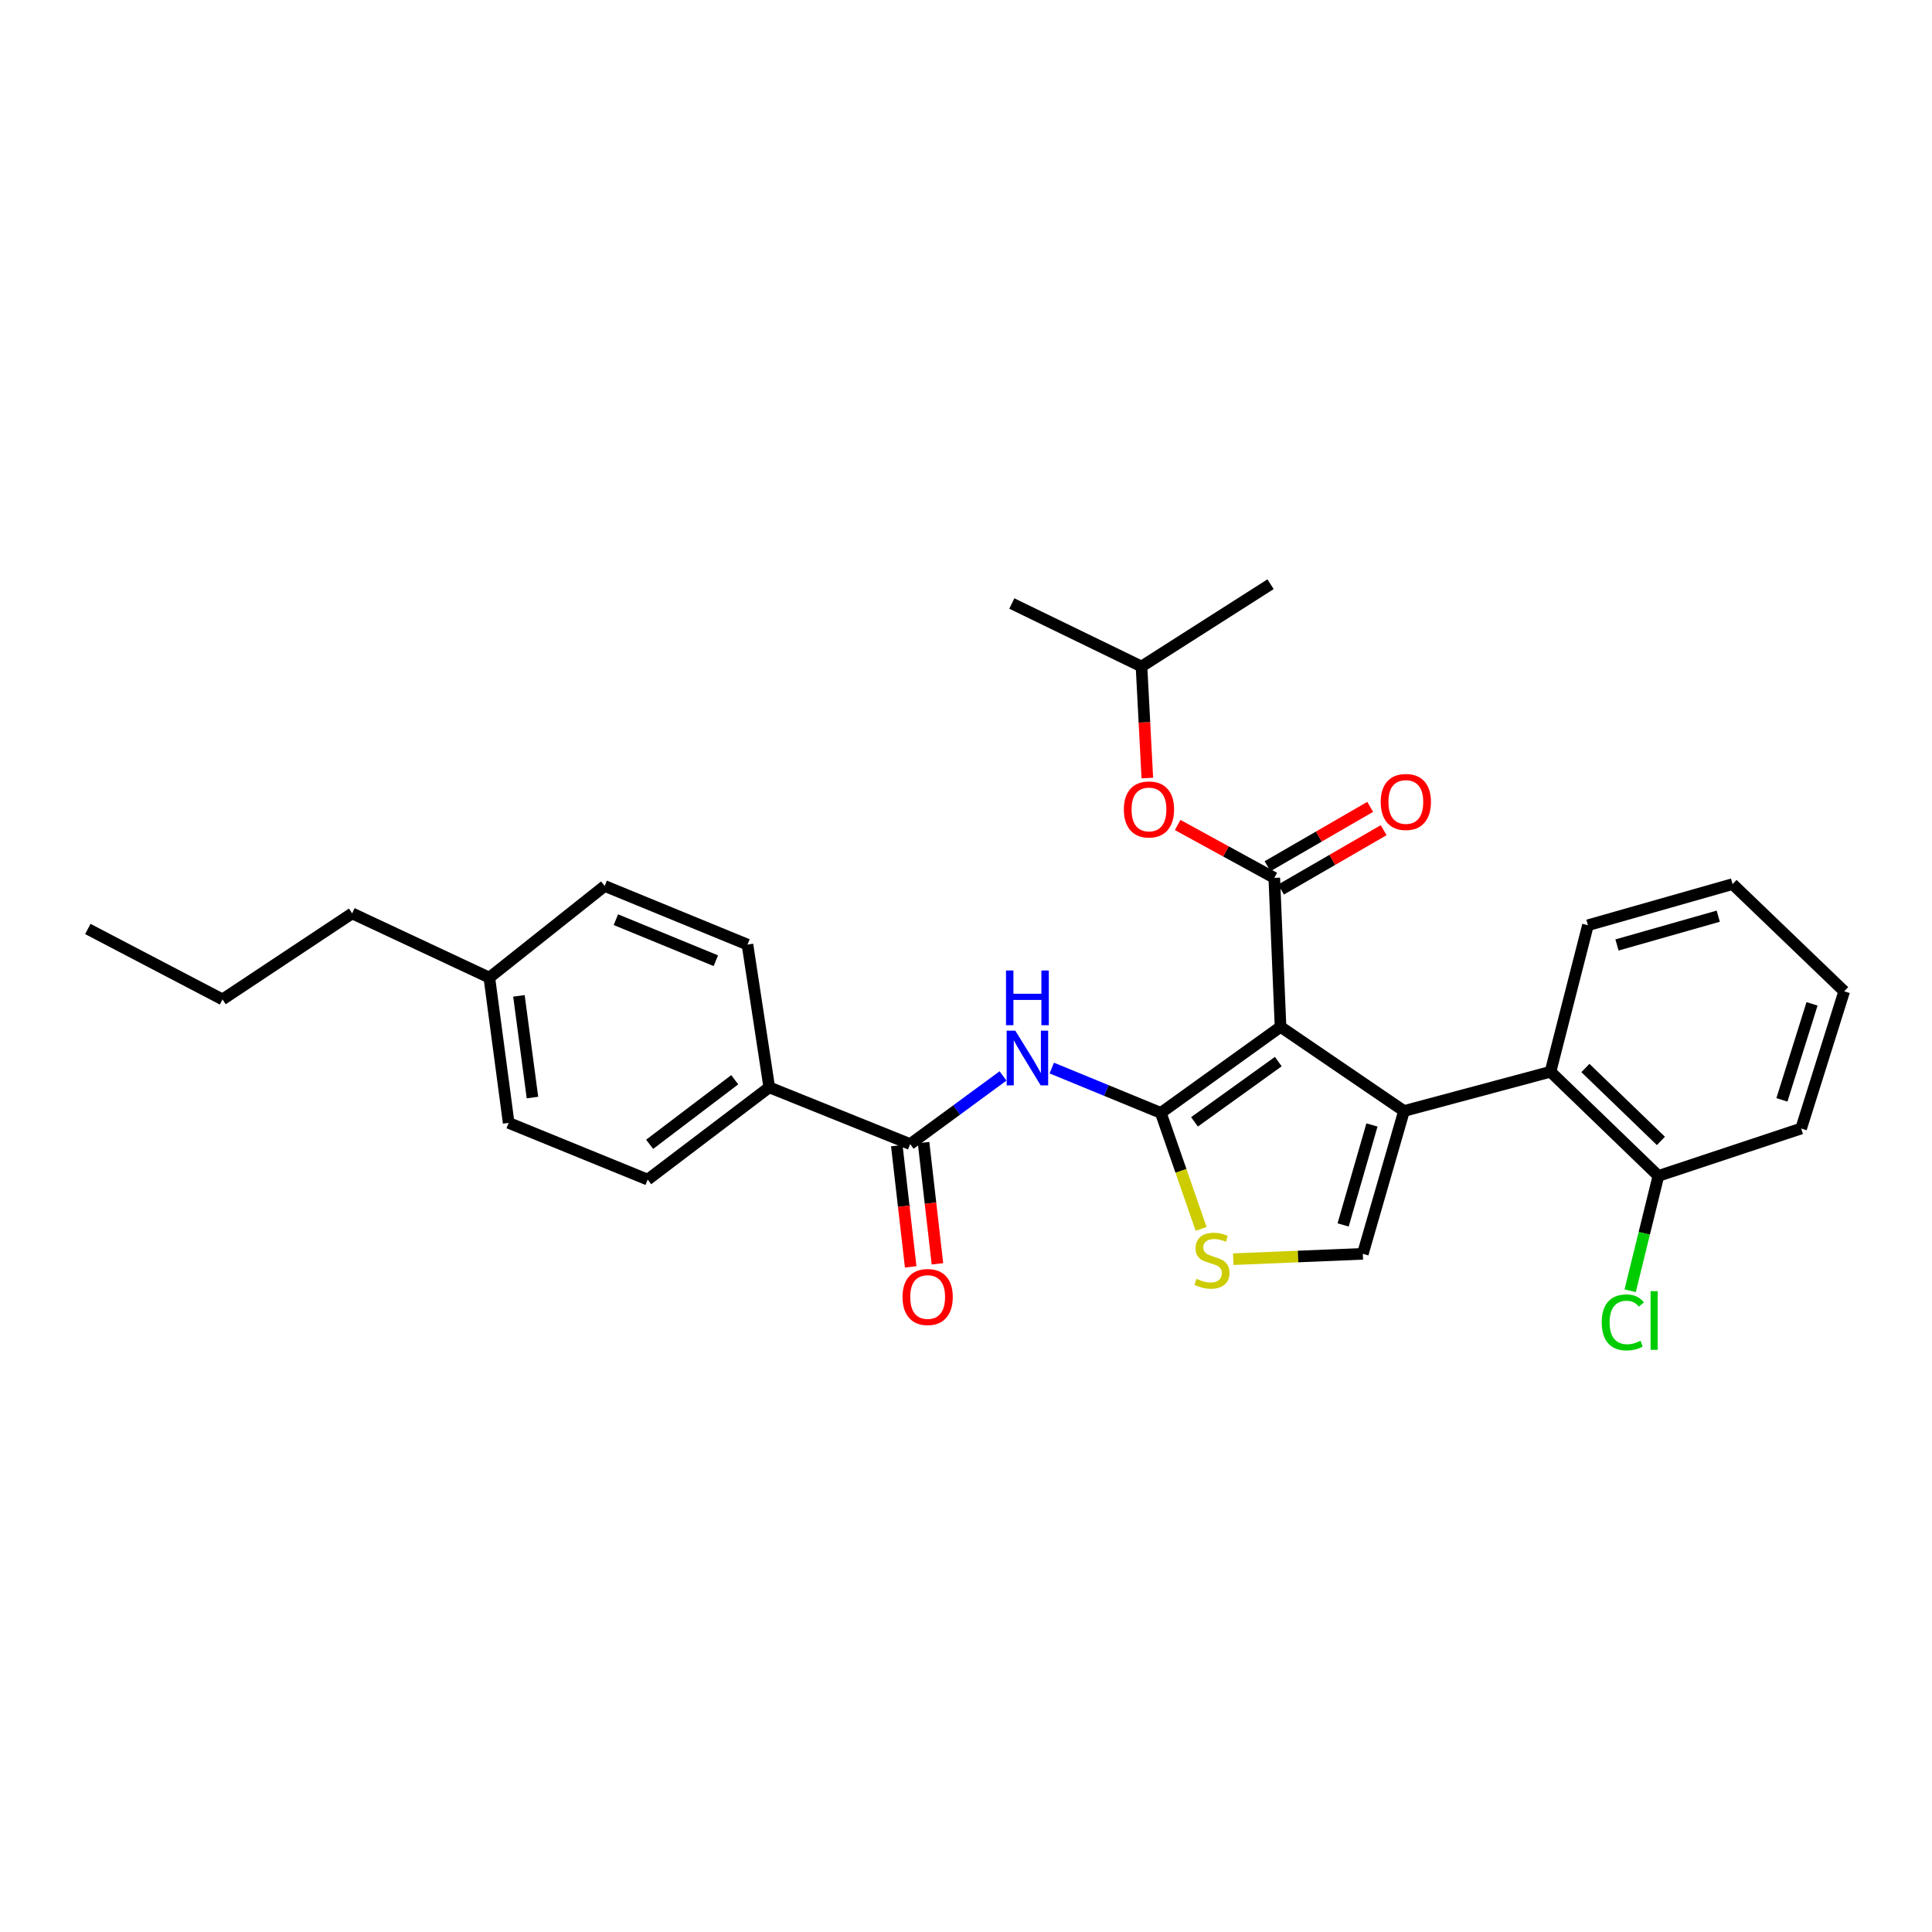 <?xml version='1.0' encoding='iso-8859-1'?>
<svg version='1.1' baseProfile='full'
              xmlns='http://www.w3.org/2000/svg'
                      xmlns:rdkit='http://www.rdkit.org/xml'
                      xmlns:xlink='http://www.w3.org/1999/xlink'
                  xml:space='preserve'
width='1000px' height='1000px' viewBox='0 0 1000 1000'>
<!-- END OF HEADER -->
<rect style='opacity:1.0;fill:#FFFFFF;stroke:none' width='1000' height='1000' x='0' y='0'> </rect>
<path class='bond-0' d='M 662.8,531.484 L 600.836,576.032' style='fill:none;fill-rule:evenodd;stroke:#000000;stroke-width:6px;stroke-linecap:butt;stroke-linejoin:miter;stroke-opacity:1' />
<path class='bond-0' d='M 661.642,549.483 L 618.267,580.667' style='fill:none;fill-rule:evenodd;stroke:#000000;stroke-width:6px;stroke-linecap:butt;stroke-linejoin:miter;stroke-opacity:1' />
<path class='bond-1' d='M 662.8,531.484 L 726.707,575.057' style='fill:none;fill-rule:evenodd;stroke:#000000;stroke-width:6px;stroke-linecap:butt;stroke-linejoin:miter;stroke-opacity:1' />
<path class='bond-2' d='M 662.8,531.484 L 659.571,454.389' style='fill:none;fill-rule:evenodd;stroke:#000000;stroke-width:6px;stroke-linecap:butt;stroke-linejoin:miter;stroke-opacity:1' />
<path class='bond-3' d='M 600.836,576.032 L 572.615,564.427' style='fill:none;fill-rule:evenodd;stroke:#000000;stroke-width:6px;stroke-linecap:butt;stroke-linejoin:miter;stroke-opacity:1' />
<path class='bond-3' d='M 572.615,564.427 L 544.394,552.821' style='fill:none;fill-rule:evenodd;stroke:#0000FF;stroke-width:6px;stroke-linecap:butt;stroke-linejoin:miter;stroke-opacity:1' />
<path class='bond-4' d='M 600.836,576.032 L 611.267,606.055' style='fill:none;fill-rule:evenodd;stroke:#000000;stroke-width:6px;stroke-linecap:butt;stroke-linejoin:miter;stroke-opacity:1' />
<path class='bond-4' d='M 611.267,606.055 L 621.698,636.077' style='fill:none;fill-rule:evenodd;stroke:#CCCC00;stroke-width:6px;stroke-linecap:butt;stroke-linejoin:miter;stroke-opacity:1' />
<path class='bond-5' d='M 726.707,575.057 L 705.397,648.976' style='fill:none;fill-rule:evenodd;stroke:#000000;stroke-width:6px;stroke-linecap:butt;stroke-linejoin:miter;stroke-opacity:1' />
<path class='bond-5' d='M 710.118,582.283 L 695.201,634.027' style='fill:none;fill-rule:evenodd;stroke:#000000;stroke-width:6px;stroke-linecap:butt;stroke-linejoin:miter;stroke-opacity:1' />
<path class='bond-7' d='M 726.707,575.057 L 802.54,554.738' style='fill:none;fill-rule:evenodd;stroke:#000000;stroke-width:6px;stroke-linecap:butt;stroke-linejoin:miter;stroke-opacity:1' />
<path class='bond-8' d='M 659.571,454.389 L 634.562,440.701' style='fill:none;fill-rule:evenodd;stroke:#000000;stroke-width:6px;stroke-linecap:butt;stroke-linejoin:miter;stroke-opacity:1' />
<path class='bond-8' d='M 634.562,440.701 L 609.552,427.012' style='fill:none;fill-rule:evenodd;stroke:#FF0000;stroke-width:6px;stroke-linecap:butt;stroke-linejoin:miter;stroke-opacity:1' />
<path class='bond-10' d='M 663.06,460.422 L 689.621,445.062' style='fill:none;fill-rule:evenodd;stroke:#000000;stroke-width:6px;stroke-linecap:butt;stroke-linejoin:miter;stroke-opacity:1' />
<path class='bond-10' d='M 689.621,445.062 L 716.182,429.701' style='fill:none;fill-rule:evenodd;stroke:#FF0000;stroke-width:6px;stroke-linecap:butt;stroke-linejoin:miter;stroke-opacity:1' />
<path class='bond-10' d='M 656.082,448.356 L 682.643,432.996' style='fill:none;fill-rule:evenodd;stroke:#000000;stroke-width:6px;stroke-linecap:butt;stroke-linejoin:miter;stroke-opacity:1' />
<path class='bond-10' d='M 682.643,432.996 L 709.205,417.635' style='fill:none;fill-rule:evenodd;stroke:#FF0000;stroke-width:6px;stroke-linecap:butt;stroke-linejoin:miter;stroke-opacity:1' />
<path class='bond-6' d='M 519.165,556.903 L 495.137,574.544' style='fill:none;fill-rule:evenodd;stroke:#0000FF;stroke-width:6px;stroke-linecap:butt;stroke-linejoin:miter;stroke-opacity:1' />
<path class='bond-6' d='M 495.137,574.544 L 471.109,592.185' style='fill:none;fill-rule:evenodd;stroke:#000000;stroke-width:6px;stroke-linecap:butt;stroke-linejoin:miter;stroke-opacity:1' />
<path class='bond-29' d='M 638.338,651.756 L 671.867,650.366' style='fill:none;fill-rule:evenodd;stroke:#CCCC00;stroke-width:6px;stroke-linecap:butt;stroke-linejoin:miter;stroke-opacity:1' />
<path class='bond-29' d='M 671.867,650.366 L 705.397,648.976' style='fill:none;fill-rule:evenodd;stroke:#000000;stroke-width:6px;stroke-linecap:butt;stroke-linejoin:miter;stroke-opacity:1' />
<path class='bond-9' d='M 471.109,592.185 L 398.165,562.806' style='fill:none;fill-rule:evenodd;stroke:#000000;stroke-width:6px;stroke-linecap:butt;stroke-linejoin:miter;stroke-opacity:1' />
<path class='bond-12' d='M 464.185,592.977 L 467.774,624.353' style='fill:none;fill-rule:evenodd;stroke:#000000;stroke-width:6px;stroke-linecap:butt;stroke-linejoin:miter;stroke-opacity:1' />
<path class='bond-12' d='M 467.774,624.353 L 471.364,655.729' style='fill:none;fill-rule:evenodd;stroke:#FF0000;stroke-width:6px;stroke-linecap:butt;stroke-linejoin:miter;stroke-opacity:1' />
<path class='bond-12' d='M 478.033,591.393 L 481.622,622.769' style='fill:none;fill-rule:evenodd;stroke:#000000;stroke-width:6px;stroke-linecap:butt;stroke-linejoin:miter;stroke-opacity:1' />
<path class='bond-12' d='M 481.622,622.769 L 485.212,654.145' style='fill:none;fill-rule:evenodd;stroke:#FF0000;stroke-width:6px;stroke-linecap:butt;stroke-linejoin:miter;stroke-opacity:1' />
<path class='bond-11' d='M 802.54,554.738 L 858.379,608.648' style='fill:none;fill-rule:evenodd;stroke:#000000;stroke-width:6px;stroke-linecap:butt;stroke-linejoin:miter;stroke-opacity:1' />
<path class='bond-11' d='M 820.597,552.797 L 859.684,590.534' style='fill:none;fill-rule:evenodd;stroke:#000000;stroke-width:6px;stroke-linecap:butt;stroke-linejoin:miter;stroke-opacity:1' />
<path class='bond-19' d='M 802.54,554.738 L 821.906,478.905' style='fill:none;fill-rule:evenodd;stroke:#000000;stroke-width:6px;stroke-linecap:butt;stroke-linejoin:miter;stroke-opacity:1' />
<path class='bond-20' d='M 593.858,402.715 L 592.349,373.848' style='fill:none;fill-rule:evenodd;stroke:#FF0000;stroke-width:6px;stroke-linecap:butt;stroke-linejoin:miter;stroke-opacity:1' />
<path class='bond-20' d='M 592.349,373.848 L 590.839,344.981' style='fill:none;fill-rule:evenodd;stroke:#000000;stroke-width:6px;stroke-linecap:butt;stroke-linejoin:miter;stroke-opacity:1' />
<path class='bond-13' d='M 398.165,562.806 L 335.241,610.561' style='fill:none;fill-rule:evenodd;stroke:#000000;stroke-width:6px;stroke-linecap:butt;stroke-linejoin:miter;stroke-opacity:1' />
<path class='bond-13' d='M 380.3,558.866 L 336.253,592.295' style='fill:none;fill-rule:evenodd;stroke:#000000;stroke-width:6px;stroke-linecap:butt;stroke-linejoin:miter;stroke-opacity:1' />
<path class='bond-14' d='M 398.165,562.806 L 386.89,488.917' style='fill:none;fill-rule:evenodd;stroke:#000000;stroke-width:6px;stroke-linecap:butt;stroke-linejoin:miter;stroke-opacity:1' />
<path class='bond-15' d='M 858.379,608.648 L 851.067,638.375' style='fill:none;fill-rule:evenodd;stroke:#000000;stroke-width:6px;stroke-linecap:butt;stroke-linejoin:miter;stroke-opacity:1' />
<path class='bond-15' d='M 851.067,638.375 L 843.756,668.102' style='fill:none;fill-rule:evenodd;stroke:#00CC00;stroke-width:6px;stroke-linecap:butt;stroke-linejoin:miter;stroke-opacity:1' />
<path class='bond-21' d='M 858.379,608.648 L 932.275,584.116' style='fill:none;fill-rule:evenodd;stroke:#000000;stroke-width:6px;stroke-linecap:butt;stroke-linejoin:miter;stroke-opacity:1' />
<path class='bond-17' d='M 335.241,610.561 L 263.28,581.205' style='fill:none;fill-rule:evenodd;stroke:#000000;stroke-width:6px;stroke-linecap:butt;stroke-linejoin:miter;stroke-opacity:1' />
<path class='bond-16' d='M 386.89,488.917 L 312.986,458.578' style='fill:none;fill-rule:evenodd;stroke:#000000;stroke-width:6px;stroke-linecap:butt;stroke-linejoin:miter;stroke-opacity:1' />
<path class='bond-16' d='M 370.511,497.261 L 318.778,476.023' style='fill:none;fill-rule:evenodd;stroke:#000000;stroke-width:6px;stroke-linecap:butt;stroke-linejoin:miter;stroke-opacity:1' />
<path class='bond-18' d='M 312.986,458.578 L 253.283,506.015' style='fill:none;fill-rule:evenodd;stroke:#000000;stroke-width:6px;stroke-linecap:butt;stroke-linejoin:miter;stroke-opacity:1' />
<path class='bond-31' d='M 263.28,581.205 L 253.283,506.015' style='fill:none;fill-rule:evenodd;stroke:#000000;stroke-width:6px;stroke-linecap:butt;stroke-linejoin:miter;stroke-opacity:1' />
<path class='bond-31' d='M 275.597,568.089 L 268.6,515.457' style='fill:none;fill-rule:evenodd;stroke:#000000;stroke-width:6px;stroke-linecap:butt;stroke-linejoin:miter;stroke-opacity:1' />
<path class='bond-22' d='M 253.283,506.015 L 182.275,472.764' style='fill:none;fill-rule:evenodd;stroke:#000000;stroke-width:6px;stroke-linecap:butt;stroke-linejoin:miter;stroke-opacity:1' />
<path class='bond-26' d='M 821.906,478.905 L 896.779,457.61' style='fill:none;fill-rule:evenodd;stroke:#000000;stroke-width:6px;stroke-linecap:butt;stroke-linejoin:miter;stroke-opacity:1' />
<path class='bond-26' d='M 836.95,489.118 L 889.361,474.211' style='fill:none;fill-rule:evenodd;stroke:#000000;stroke-width:6px;stroke-linecap:butt;stroke-linejoin:miter;stroke-opacity:1' />
<path class='bond-24' d='M 590.839,344.981 L 657.643,302.383' style='fill:none;fill-rule:evenodd;stroke:#000000;stroke-width:6px;stroke-linecap:butt;stroke-linejoin:miter;stroke-opacity:1' />
<path class='bond-25' d='M 590.839,344.981 L 523.718,312.38' style='fill:none;fill-rule:evenodd;stroke:#000000;stroke-width:6px;stroke-linecap:butt;stroke-linejoin:miter;stroke-opacity:1' />
<path class='bond-30' d='M 932.275,584.116 L 954.545,513.108' style='fill:none;fill-rule:evenodd;stroke:#000000;stroke-width:6px;stroke-linecap:butt;stroke-linejoin:miter;stroke-opacity:1' />
<path class='bond-30' d='M 922.316,569.294 L 937.905,519.588' style='fill:none;fill-rule:evenodd;stroke:#000000;stroke-width:6px;stroke-linecap:butt;stroke-linejoin:miter;stroke-opacity:1' />
<path class='bond-23' d='M 182.275,472.764 L 115.17,517.298' style='fill:none;fill-rule:evenodd;stroke:#000000;stroke-width:6px;stroke-linecap:butt;stroke-linejoin:miter;stroke-opacity:1' />
<path class='bond-27' d='M 115.17,517.298 L 45.455,480.833' style='fill:none;fill-rule:evenodd;stroke:#000000;stroke-width:6px;stroke-linecap:butt;stroke-linejoin:miter;stroke-opacity:1' />
<path class='bond-28' d='M 896.779,457.61 L 954.545,513.108' style='fill:none;fill-rule:evenodd;stroke:#000000;stroke-width:6px;stroke-linecap:butt;stroke-linejoin:miter;stroke-opacity:1' />
<path  class='atom-4' d='M 525.527 533.477
L 534.807 548.477
Q 535.727 549.957, 537.207 552.637
Q 538.687 555.317, 538.767 555.477
L 538.767 533.477
L 542.527 533.477
L 542.527 561.797
L 538.647 561.797
L 528.687 545.397
Q 527.527 543.477, 526.287 541.277
Q 525.087 539.077, 524.727 538.397
L 524.727 561.797
L 521.047 561.797
L 521.047 533.477
L 525.527 533.477
' fill='#0000FF'/>
<path  class='atom-4' d='M 520.707 502.325
L 524.547 502.325
L 524.547 514.365
L 539.027 514.365
L 539.027 502.325
L 542.867 502.325
L 542.867 530.645
L 539.027 530.645
L 539.027 517.565
L 524.547 517.565
L 524.547 530.645
L 520.707 530.645
L 520.707 502.325
' fill='#0000FF'/>
<path  class='atom-5' d='M 619.304 661.933
Q 619.624 662.053, 620.944 662.613
Q 622.264 663.173, 623.704 663.533
Q 625.184 663.853, 626.624 663.853
Q 629.304 663.853, 630.864 662.573
Q 632.424 661.253, 632.424 658.973
Q 632.424 657.413, 631.624 656.453
Q 630.864 655.493, 629.664 654.973
Q 628.464 654.453, 626.464 653.853
Q 623.944 653.093, 622.424 652.373
Q 620.944 651.653, 619.864 650.133
Q 618.824 648.613, 618.824 646.053
Q 618.824 642.493, 621.224 640.293
Q 623.664 638.093, 628.464 638.093
Q 631.744 638.093, 635.464 639.653
L 634.544 642.733
Q 631.144 641.333, 628.584 641.333
Q 625.824 641.333, 624.304 642.493
Q 622.784 643.613, 622.824 645.573
Q 622.824 647.093, 623.584 648.013
Q 624.384 648.933, 625.504 649.453
Q 626.664 649.973, 628.584 650.573
Q 631.144 651.373, 632.664 652.173
Q 634.184 652.973, 635.264 654.613
Q 636.384 656.213, 636.384 658.973
Q 636.384 662.893, 633.744 665.013
Q 631.144 667.093, 626.784 667.093
Q 624.264 667.093, 622.344 666.533
Q 620.464 666.013, 618.224 665.093
L 619.304 661.933
' fill='#CCCC00'/>
<path  class='atom-9' d='M 581.703 418.965
Q 581.703 412.165, 585.063 408.365
Q 588.423 404.565, 594.703 404.565
Q 600.983 404.565, 604.343 408.365
Q 607.703 412.165, 607.703 418.965
Q 607.703 425.845, 604.303 429.765
Q 600.903 433.645, 594.703 433.645
Q 588.463 433.645, 585.063 429.765
Q 581.703 425.885, 581.703 418.965
M 594.703 430.445
Q 599.023 430.445, 601.343 427.565
Q 603.703 424.645, 603.703 418.965
Q 603.703 413.405, 601.343 410.605
Q 599.023 407.765, 594.703 407.765
Q 590.383 407.765, 588.023 410.565
Q 585.703 413.365, 585.703 418.965
Q 585.703 424.685, 588.023 427.565
Q 590.383 430.445, 594.703 430.445
' fill='#FF0000'/>
<path  class='atom-11' d='M 714.66 415.093
Q 714.66 408.293, 718.02 404.493
Q 721.38 400.693, 727.66 400.693
Q 733.94 400.693, 737.3 404.493
Q 740.66 408.293, 740.66 415.093
Q 740.66 421.973, 737.26 425.893
Q 733.86 429.773, 727.66 429.773
Q 721.42 429.773, 718.02 425.893
Q 714.66 422.013, 714.66 415.093
M 727.66 426.573
Q 731.98 426.573, 734.3 423.693
Q 736.66 420.773, 736.66 415.093
Q 736.66 409.533, 734.3 406.733
Q 731.98 403.893, 727.66 403.893
Q 723.34 403.893, 720.98 406.693
Q 718.66 409.493, 718.66 415.093
Q 718.66 420.813, 720.98 423.693
Q 723.34 426.573, 727.66 426.573
' fill='#FF0000'/>
<path  class='atom-13' d='M 467.153 671.327
Q 467.153 664.527, 470.513 660.727
Q 473.873 656.927, 480.153 656.927
Q 486.433 656.927, 489.793 660.727
Q 493.153 664.527, 493.153 671.327
Q 493.153 678.207, 489.753 682.127
Q 486.353 686.007, 480.153 686.007
Q 473.913 686.007, 470.513 682.127
Q 467.153 678.247, 467.153 671.327
M 480.153 682.807
Q 484.473 682.807, 486.793 679.927
Q 489.153 677.007, 489.153 671.327
Q 489.153 665.767, 486.793 662.967
Q 484.473 660.127, 480.153 660.127
Q 475.833 660.127, 473.473 662.927
Q 471.153 665.727, 471.153 671.327
Q 471.153 677.047, 473.473 679.927
Q 475.833 682.807, 480.153 682.807
' fill='#FF0000'/>
<path  class='atom-16' d='M 829.052 684.469
Q 829.052 677.429, 832.332 673.749
Q 835.652 670.029, 841.932 670.029
Q 847.772 670.029, 850.892 674.149
L 848.252 676.309
Q 845.972 673.309, 841.932 673.309
Q 837.652 673.309, 835.372 676.189
Q 833.132 679.029, 833.132 684.469
Q 833.132 690.069, 835.452 692.949
Q 837.812 695.829, 842.372 695.829
Q 845.492 695.829, 849.132 693.949
L 850.252 696.949
Q 848.772 697.909, 846.532 698.469
Q 844.292 699.029, 841.812 699.029
Q 835.652 699.029, 832.332 695.269
Q 829.052 691.509, 829.052 684.469
' fill='#00CC00'/>
<path  class='atom-16' d='M 854.332 668.309
L 858.012 668.309
L 858.012 698.669
L 854.332 698.669
L 854.332 668.309
' fill='#00CC00'/>
</svg>
